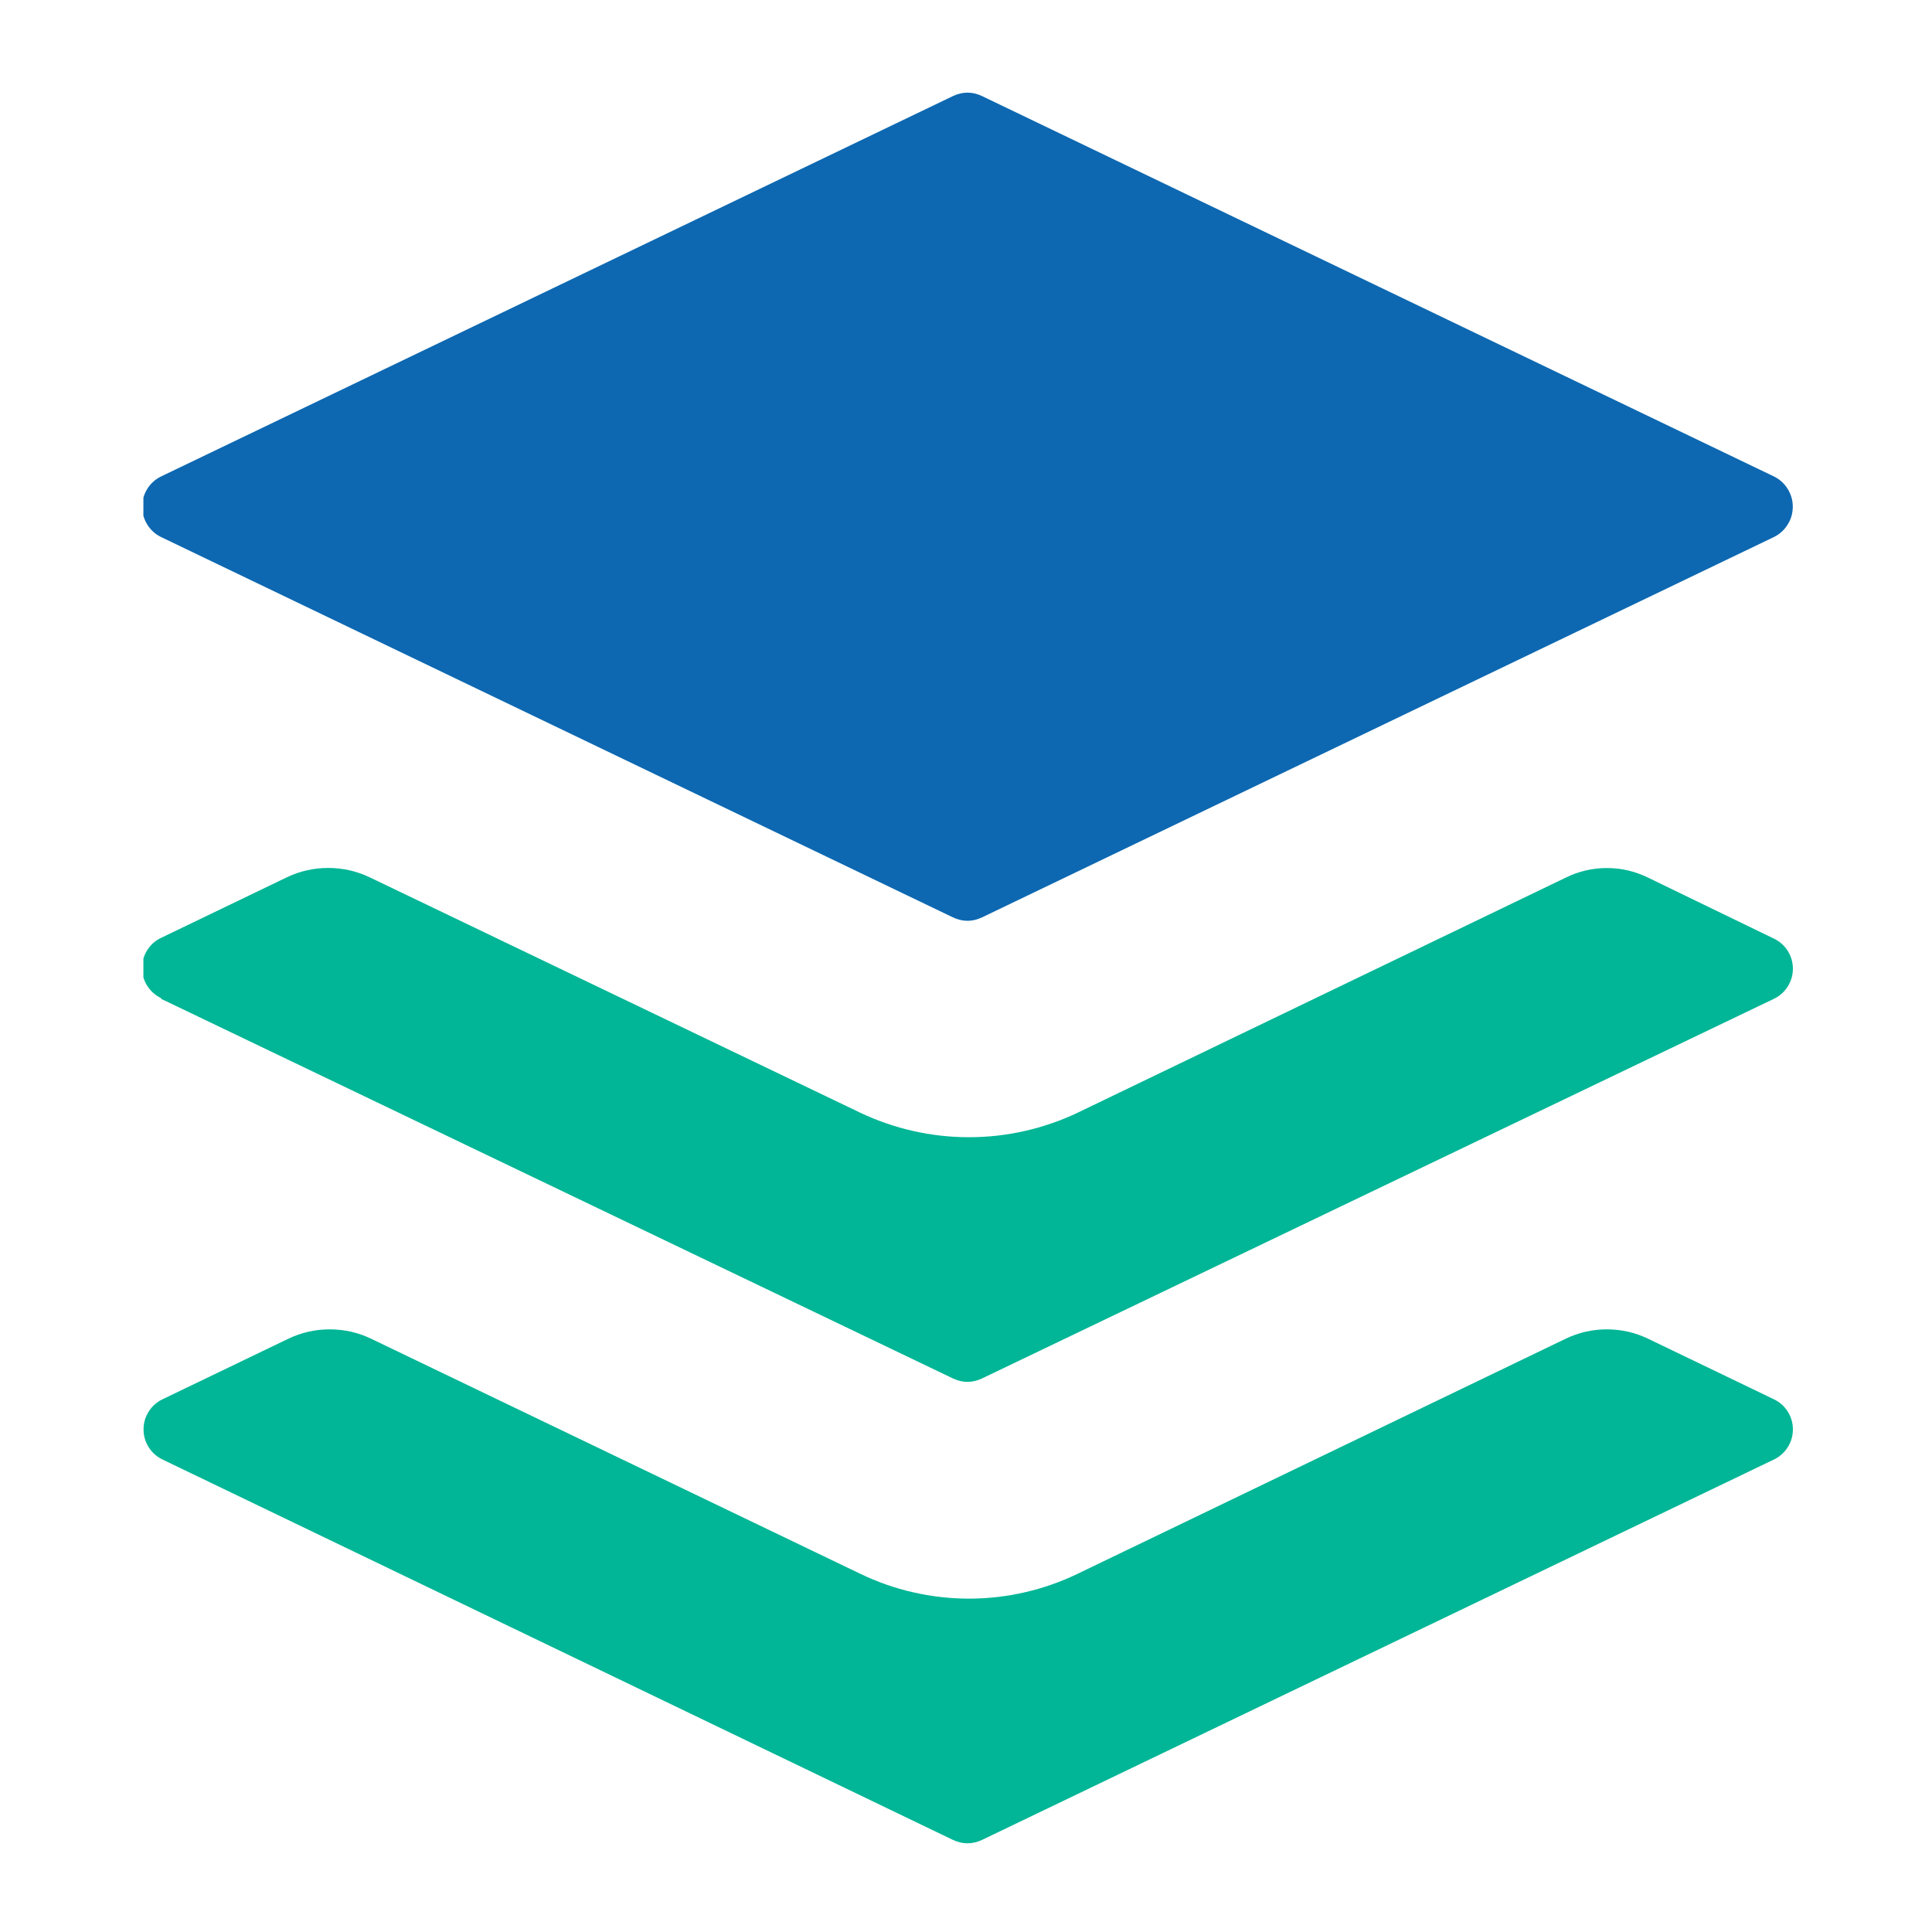 <svg xmlns="http://www.w3.org/2000/svg" xmlns:xlink="http://www.w3.org/1999/xlink" width="200" zoomAndPan="magnify" viewBox="0 0 150 150" height="200" preserveAspectRatio="xMidYMid meet" version="1.0"><defs><clipPath id="f3ca29e31c"><path d="M 11.133 7 L 139.383 7 L 139.383 72 L 11.133 72 Z M 11.133 7 " clip-rule="nonzero"/></clipPath><clipPath id="c535dd2978"><path d="M 11.133 67 L 139.383 67 L 139.383 108 L 11.133 108 Z M 11.133 67 " clip-rule="nonzero"/></clipPath><clipPath id="1e9ba930c1"><path d="M 11.133 103 L 139.383 103 L 139.383 143.375 L 11.133 143.375 Z M 11.133 103 " clip-rule="nonzero"/></clipPath></defs><g clip-path="url(#f3ca29e31c)"><path fill="#0d68b1" d="M 12.504 41.695 L 73.973 71.219 C 74.734 71.582 75.496 71.582 76.258 71.219 L 137.727 41.695 C 138.176 41.473 138.531 41.152 138.793 40.727 C 139.059 40.305 139.191 39.84 139.191 39.344 C 139.191 38.844 139.059 38.383 138.793 37.957 C 138.531 37.535 138.176 37.211 137.727 36.992 L 76.258 7.465 C 75.496 7.102 74.734 7.102 73.973 7.465 L 12.504 36.992 C 12.055 37.211 11.699 37.535 11.434 37.957 C 11.172 38.383 11.039 38.844 11.039 39.344 C 11.039 39.84 11.172 40.305 11.434 40.727 C 11.699 41.152 12.055 41.473 12.504 41.695 Z M 12.504 41.695 " fill-opacity="1" fill-rule="nonzero"/></g><g clip-path="url(#c535dd2978)"><path fill="#00b696" d="M 12.504 77.547 L 73.973 107.016 C 74.734 107.379 75.496 107.379 76.258 107.016 L 137.727 77.547 C 138.176 77.332 138.535 77.012 138.801 76.59 C 139.066 76.168 139.199 75.707 139.199 75.211 C 139.199 74.711 139.066 74.25 138.801 73.828 C 138.535 73.406 138.176 73.09 137.727 72.875 L 127.957 68.141 C 126.949 67.645 125.883 67.395 124.758 67.395 C 123.633 67.395 122.566 67.645 121.559 68.141 L 83.684 86.383 C 82.363 87.012 80.988 87.488 79.562 87.809 C 78.137 88.133 76.691 88.293 75.23 88.293 C 73.766 88.293 72.32 88.133 70.895 87.809 C 69.469 87.488 68.094 87.012 66.773 86.383 L 28.699 68.113 C 27.684 67.629 26.613 67.387 25.484 67.387 C 24.359 67.387 23.289 67.629 22.273 68.113 L 12.504 72.816 C 12.055 73.031 11.695 73.352 11.43 73.773 C 11.164 74.195 11.031 74.656 11.031 75.152 C 11.031 75.652 11.164 76.113 11.43 76.535 C 11.695 76.957 12.055 77.273 12.504 77.492 Z M 12.504 77.547 " fill-opacity="1" fill-rule="nonzero"/></g><g clip-path="url(#1e9ba930c1)"><path fill="#00b696" d="M 137.727 108.641 L 127.957 103.938 C 126.945 103.453 125.879 103.211 124.758 103.211 C 123.637 103.211 122.57 103.453 121.559 103.938 L 83.684 122.18 C 82.367 122.816 80.992 123.301 79.566 123.625 C 78.141 123.953 76.695 124.117 75.23 124.117 C 73.766 124.117 72.32 123.953 70.891 123.625 C 69.465 123.301 68.09 122.816 66.773 122.18 L 28.812 103.938 C 27.797 103.453 26.727 103.211 25.602 103.211 C 24.473 103.211 23.402 103.453 22.387 103.938 L 12.617 108.641 C 12.168 108.855 11.809 109.176 11.543 109.598 C 11.277 110.02 11.145 110.48 11.145 110.977 C 11.145 111.477 11.277 111.938 11.543 112.359 C 11.809 112.781 12.168 113.098 12.617 113.316 L 73.973 142.844 C 74.734 143.203 75.496 143.203 76.258 142.844 L 137.727 113.316 C 138.176 113.098 138.535 112.781 138.801 112.359 C 139.066 111.938 139.199 111.477 139.199 110.977 C 139.199 110.48 139.066 110.02 138.801 109.598 C 138.535 109.176 138.176 108.855 137.727 108.641 Z M 137.727 108.641 " fill-opacity="1" fill-rule="nonzero"/></g></svg>